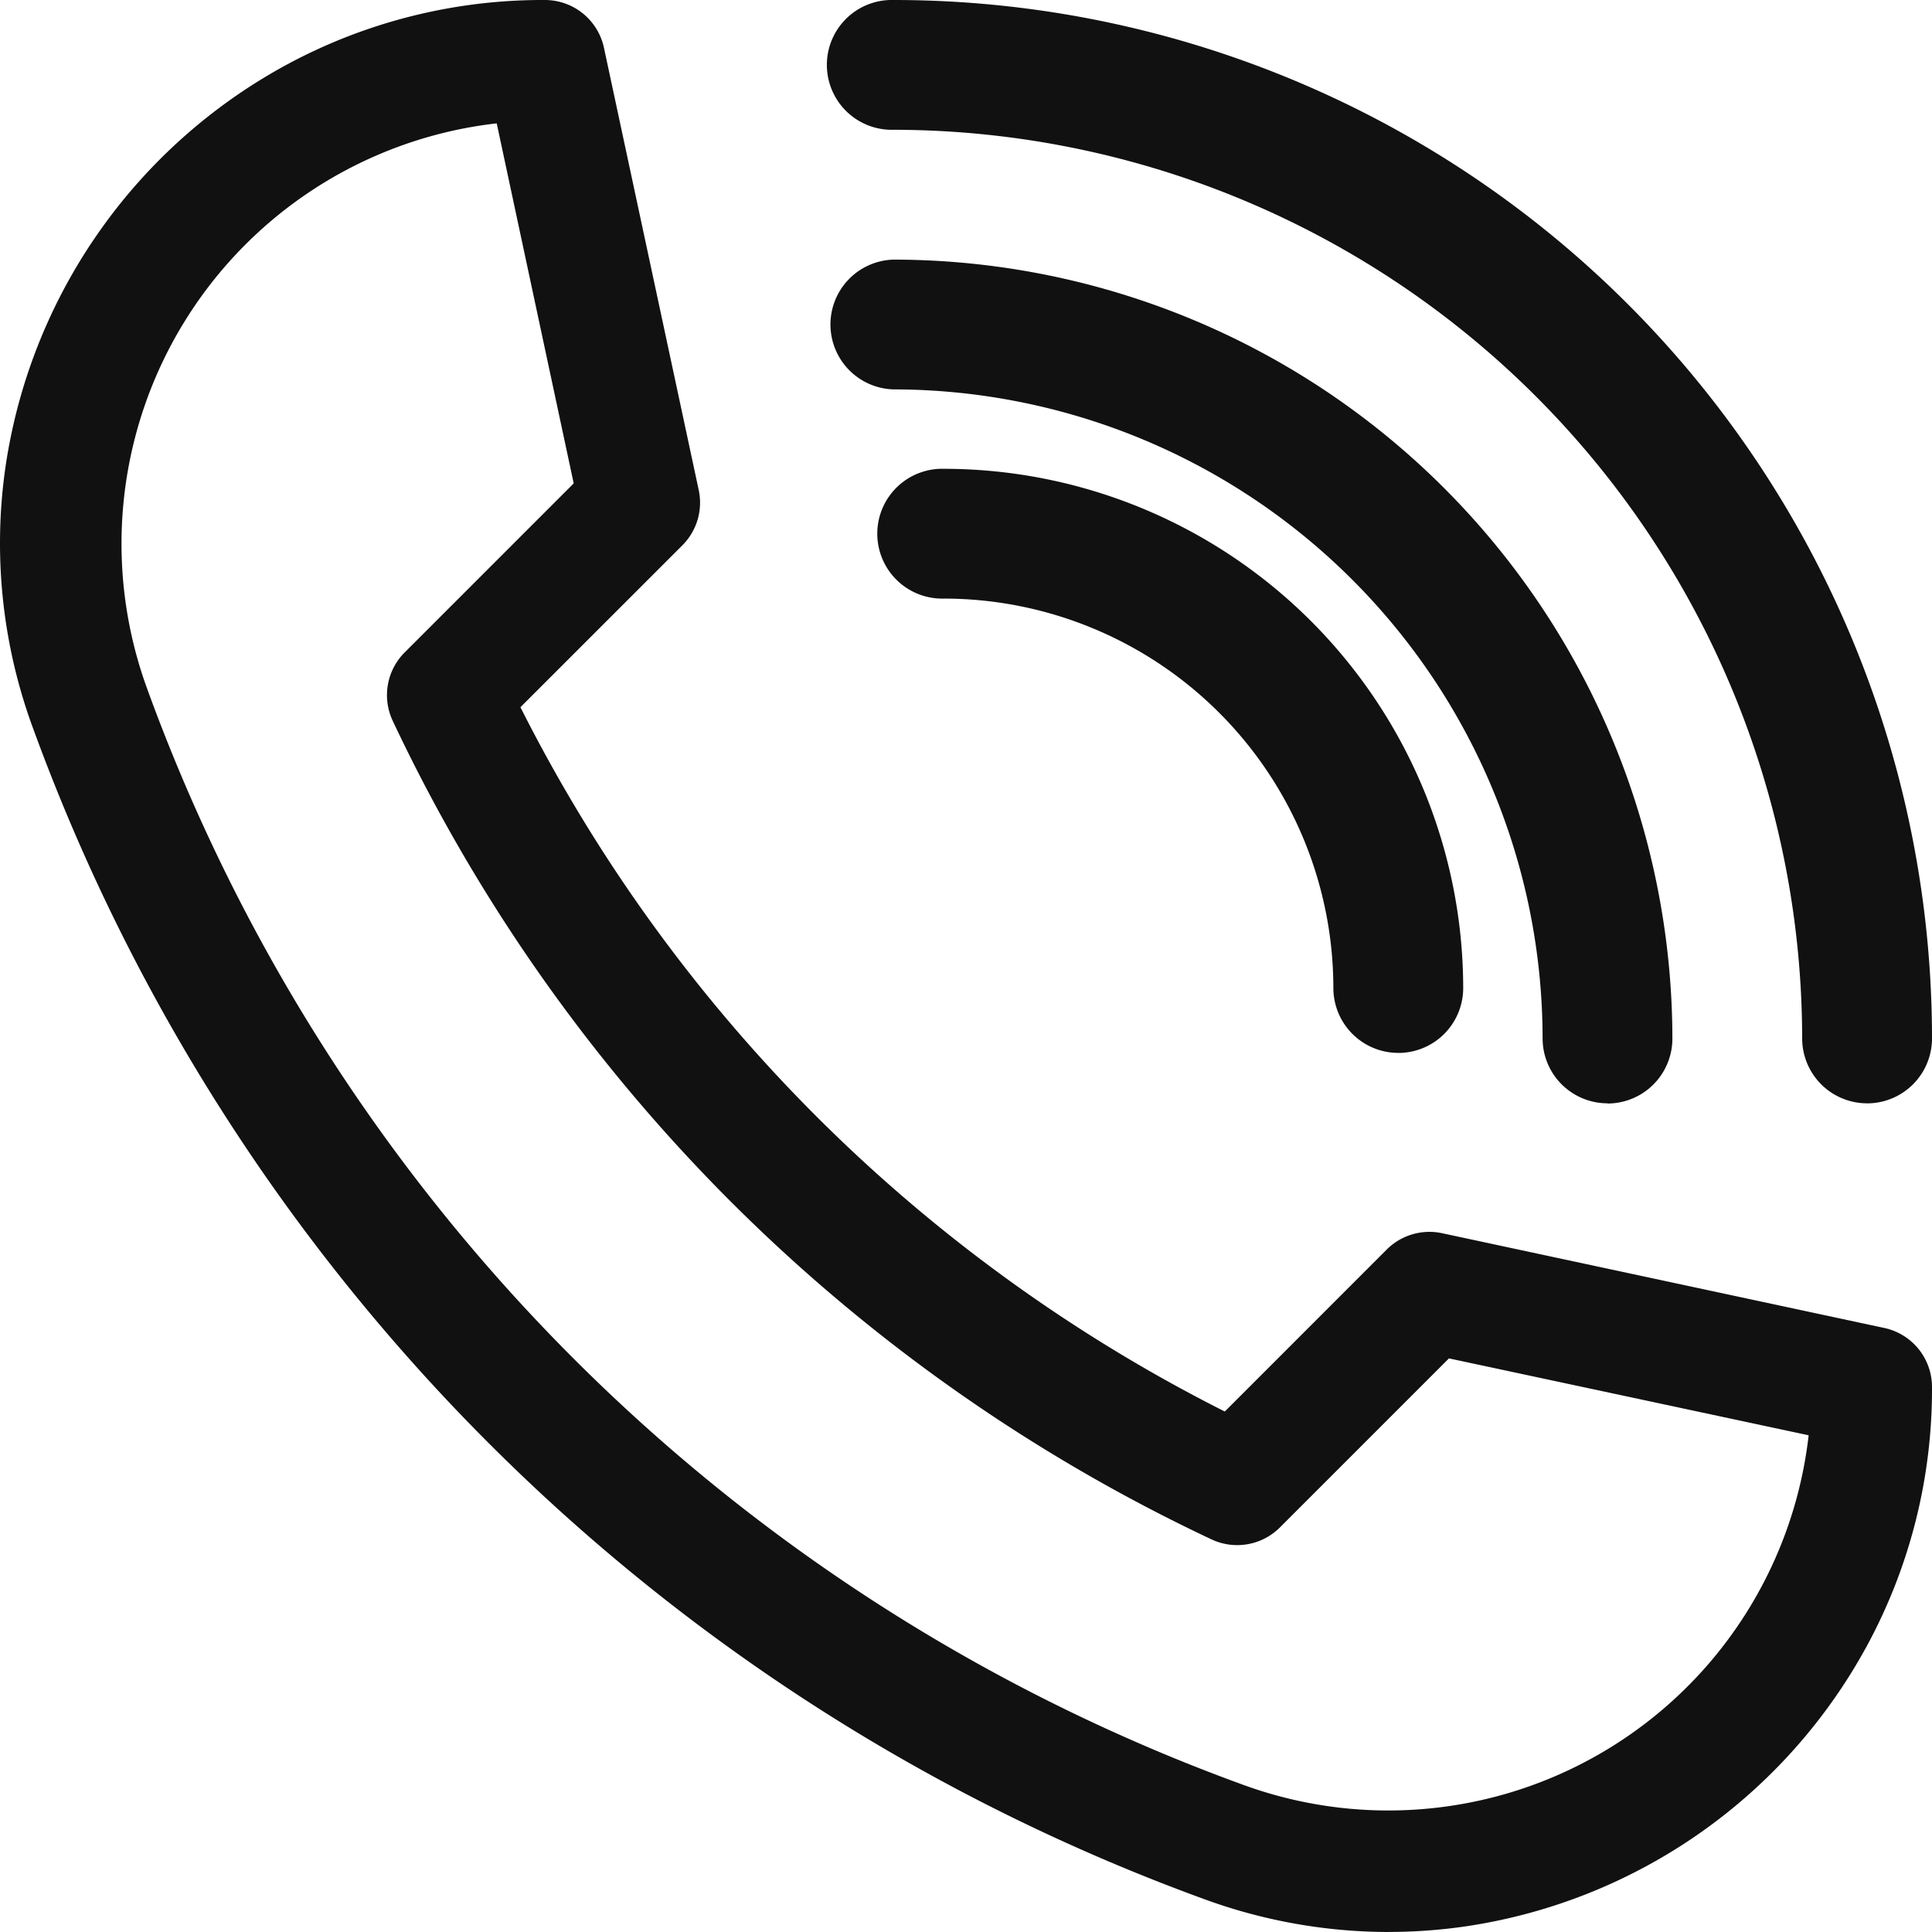 <svg xmlns="http://www.w3.org/2000/svg" width="40" height="40" viewBox="0 0 40 40">
  <g id="Group_67" data-name="Group 67" transform="translate(-228.001 -106.276)">
    <g id="Group_66" data-name="Group 66" transform="translate(228.001 106.276)">
      <path id="Path_78" data-name="Path 78" d="M256.749,146.276a11.139,11.139,0,0,1-3.823-.683,40.6,40.6,0,0,1-24.242-24.242,11.067,11.067,0,0,1-.565-5.438,11.348,11.348,0,0,1,5.831-8.305,11.14,11.14,0,0,1,5.333-1.332,1.251,1.251,0,0,1,1.222.988l1.962,9.156a1.249,1.249,0,0,1-.338,1.146l-3.353,3.352A32.9,32.9,0,0,0,253.359,135.5l3.352-3.353a1.251,1.251,0,0,1,1.146-.339l9.156,1.962a1.25,1.25,0,0,1,.988,1.222,11.137,11.137,0,0,1-1.333,5.333,11.344,11.344,0,0,1-8.3,5.831,11.075,11.075,0,0,1-1.615.119ZM238.285,108.83a8.759,8.759,0,0,0-7.251,11.668,37.914,37.914,0,0,0,22.745,22.745,8.759,8.759,0,0,0,11.668-7.251L258,134.4l-3.5,3.5a1.25,1.25,0,0,1-1.416.247A35.393,35.393,0,0,1,236.132,121.2a1.25,1.25,0,0,1,.247-1.416l3.5-3.5Zm0,0" transform="translate(-228.001 -106.276)" fill="#111"/>
    </g>
    <path id="Path_79" data-name="Path 79" d="M429.507,129.119a1.344,1.344,0,0,1-1.344-1.344,18.833,18.833,0,0,0-18.812-18.812,1.344,1.344,0,1,1,0-2.687,21.5,21.5,0,0,1,21.5,21.5,1.344,1.344,0,0,1-1.344,1.344Zm0,0" transform="translate(-162.85)" fill="#111"/>
    <path id="Path_80" data-name="Path 80" d="M424.132,171.74a1.344,1.344,0,0,1-1.343-1.344,13.453,13.453,0,0,0-13.437-13.437,1.344,1.344,0,0,1,0-2.687A16.143,16.143,0,0,1,425.476,170.4a1.344,1.344,0,0,1-1.344,1.344Zm0,0" transform="translate(-162.85 -42.621)" fill="#111"/>
    <path id="Path_81" data-name="Path 81" d="M418.758,214.365a1.344,1.344,0,0,1-1.344-1.344,8.071,8.071,0,0,0-8.062-8.062,1.344,1.344,0,1,1,0-2.687,10.762,10.762,0,0,1,10.75,10.75,1.344,1.344,0,0,1-1.344,1.344Zm0,0" transform="translate(-161.807 -86.29)" fill="#111"/>
  </g>
</svg>
